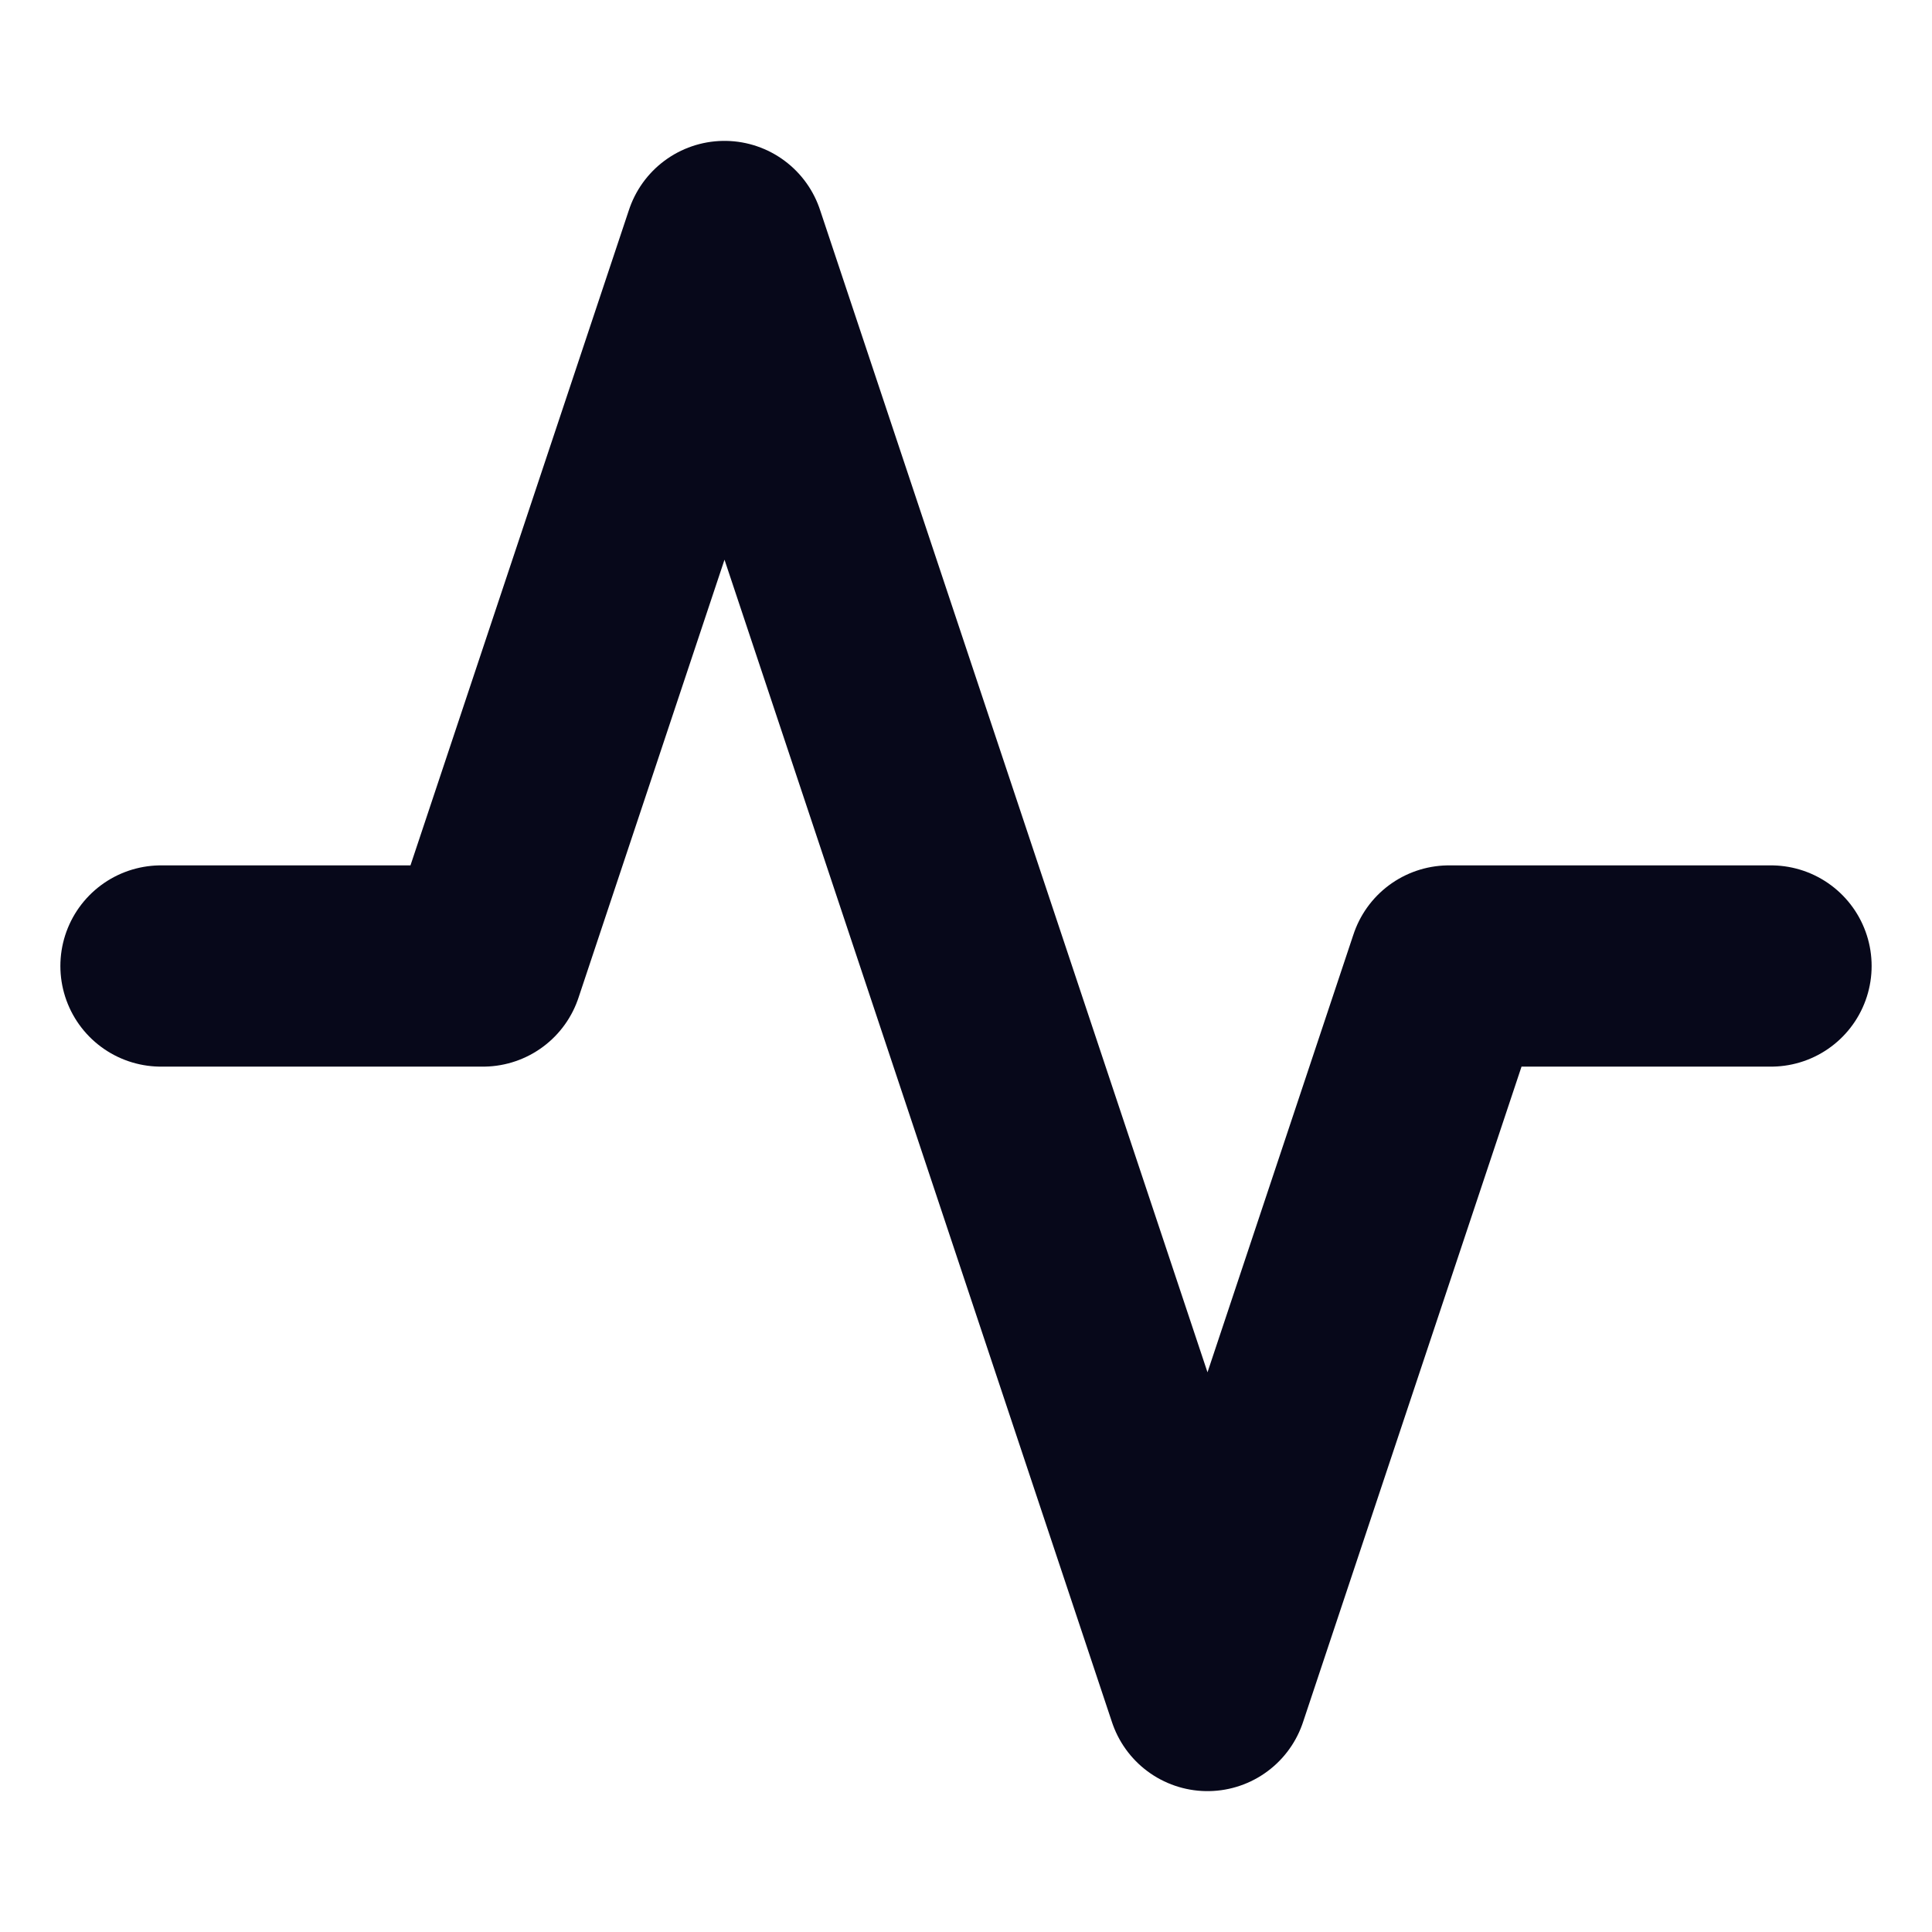 <svg xmlns="http://www.w3.org/2000/svg" width="24" height="24" viewBox="0 0 24 24" fill="none" stroke="#07081a" stroke-width="2.5" stroke-linecap="round" stroke-linejoin="round" class="feather feather-activity"><polyline points="22 12 18 12 15 21 9 3 6 12 2 12"></polyline></svg>